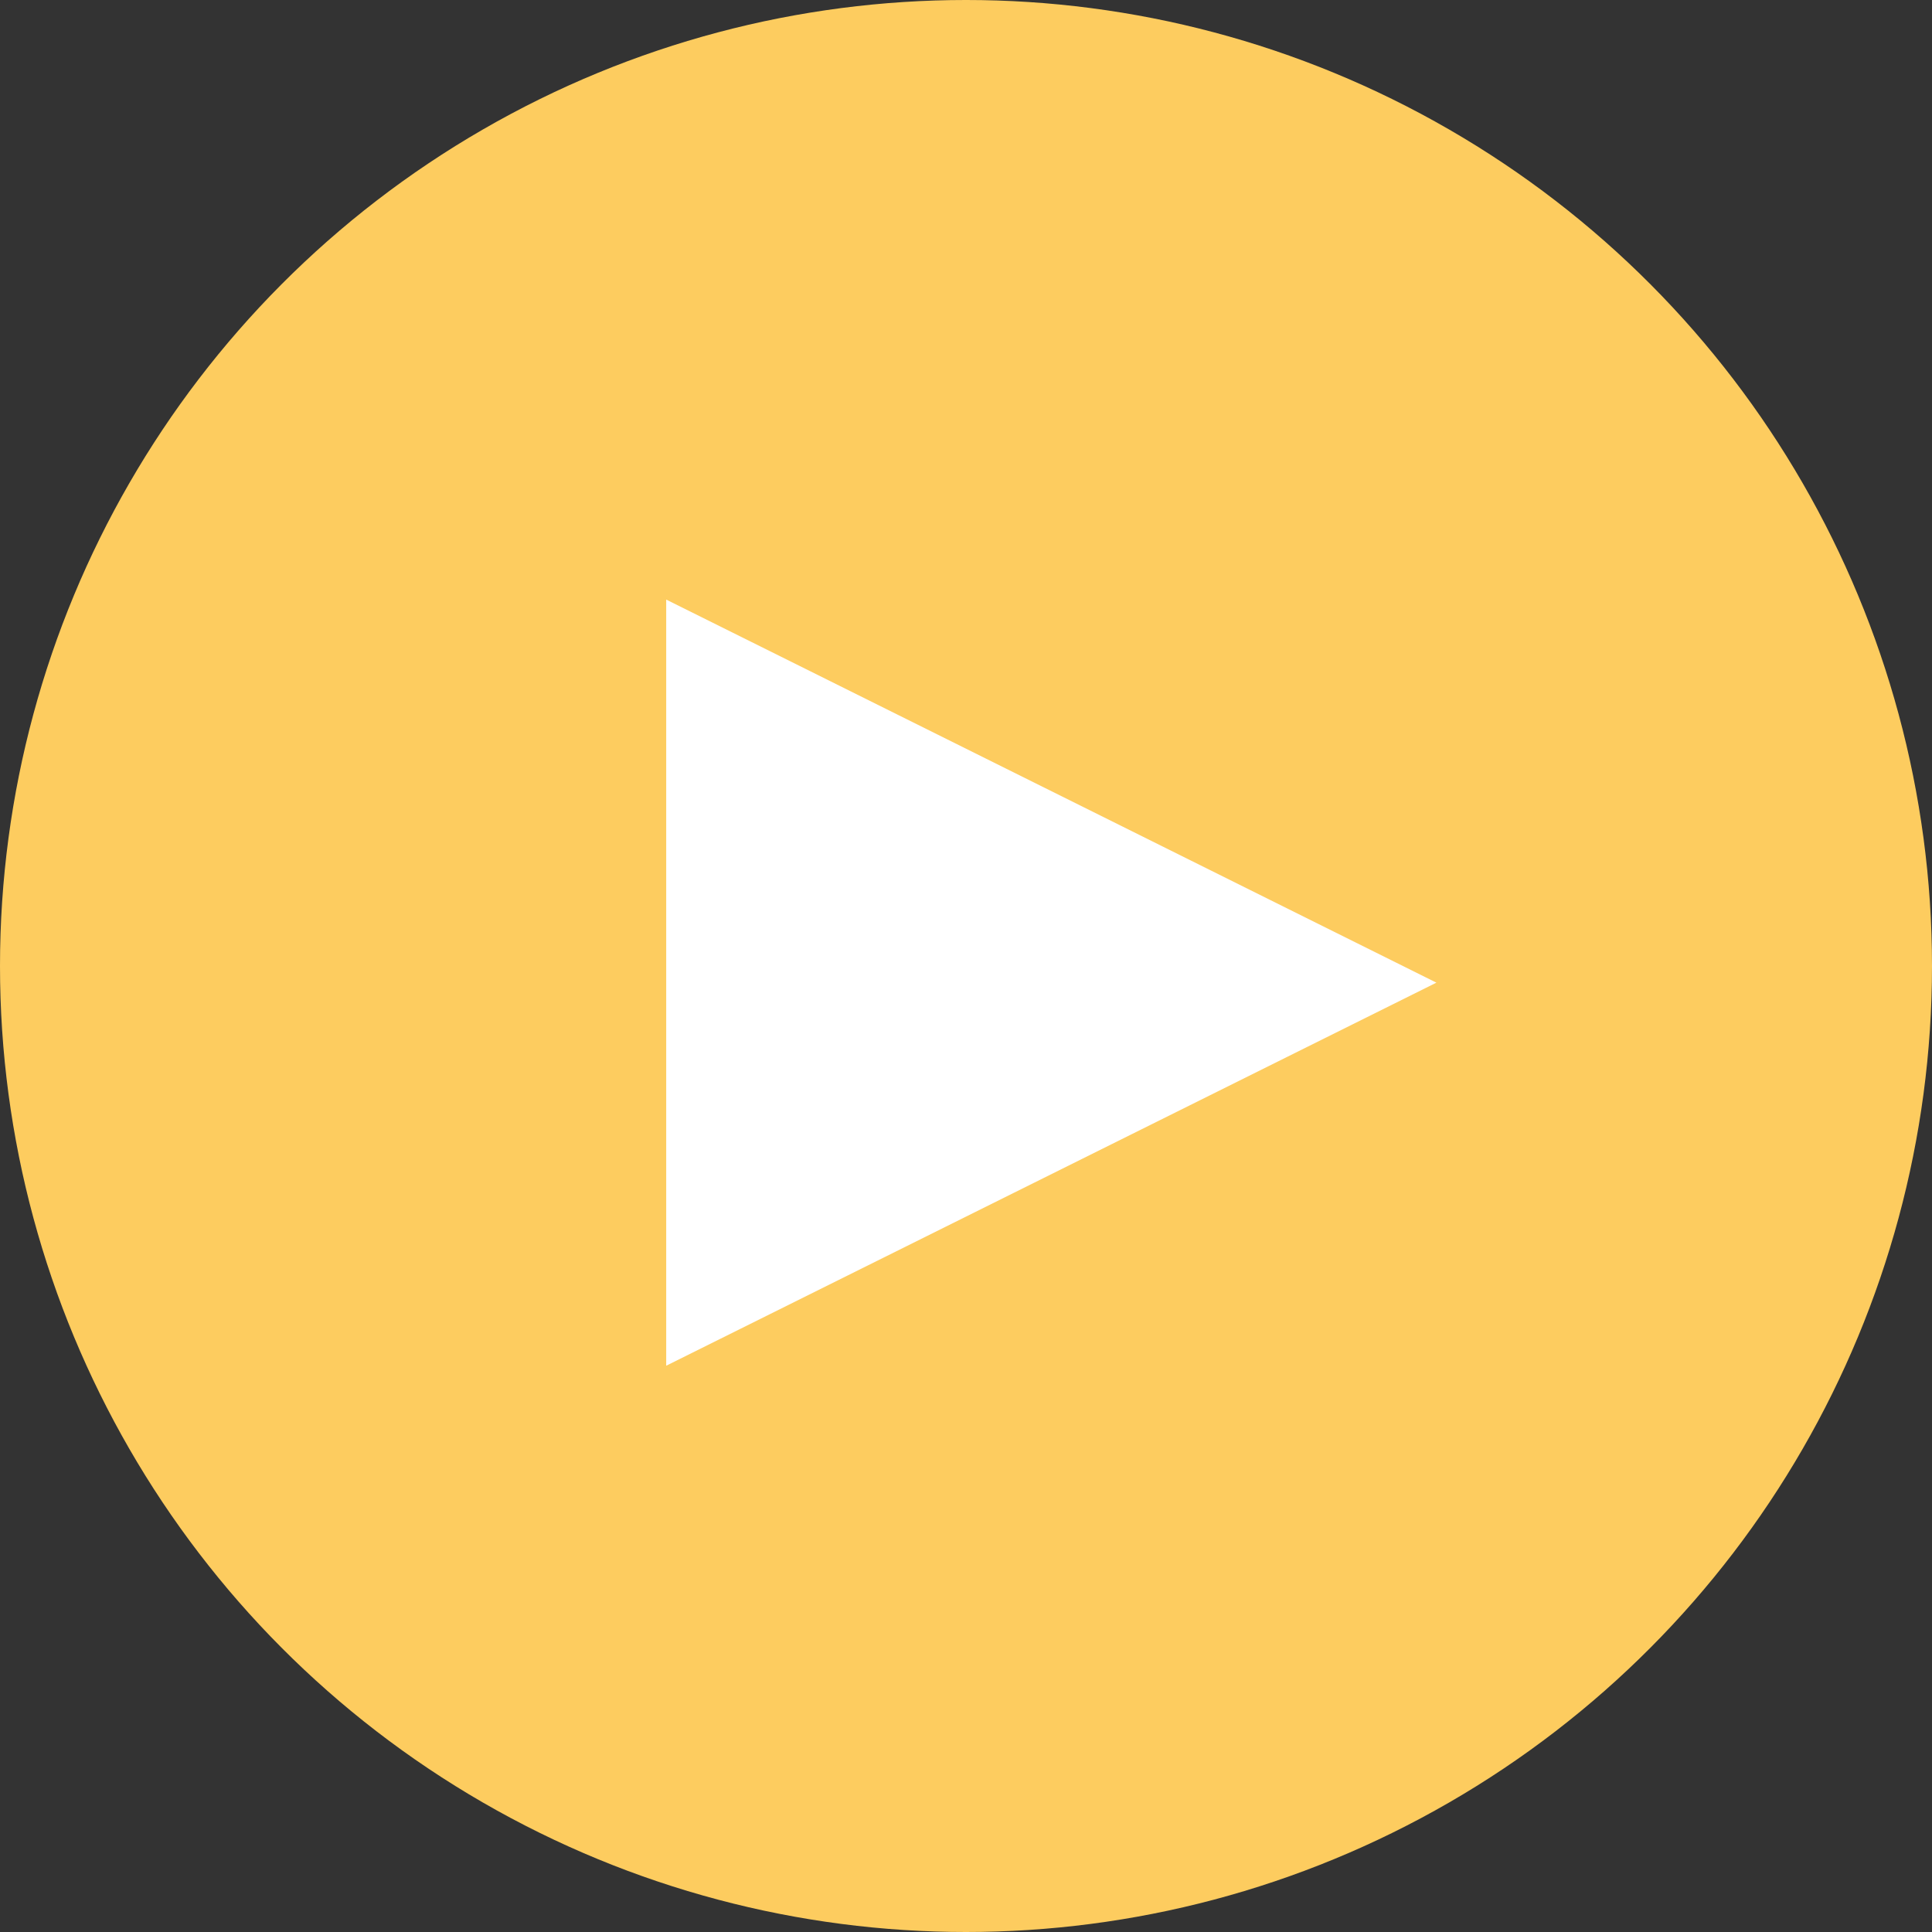 <svg xmlns="http://www.w3.org/2000/svg" width="58" height="58" viewBox="0 0 58 58"><rect x="0" y="0" width="58" height="58" fill="#333333" stroke="none"/><g transform="translate(-12 -19)"><circle cx="29" cy="29" r="29" transform="translate(12 19)" fill="#fdcc5f"/><path d="M11.5,0,23,23.122H0Z" transform="translate(55.122 37) rotate(90)" fill="#fff"/></g></svg>